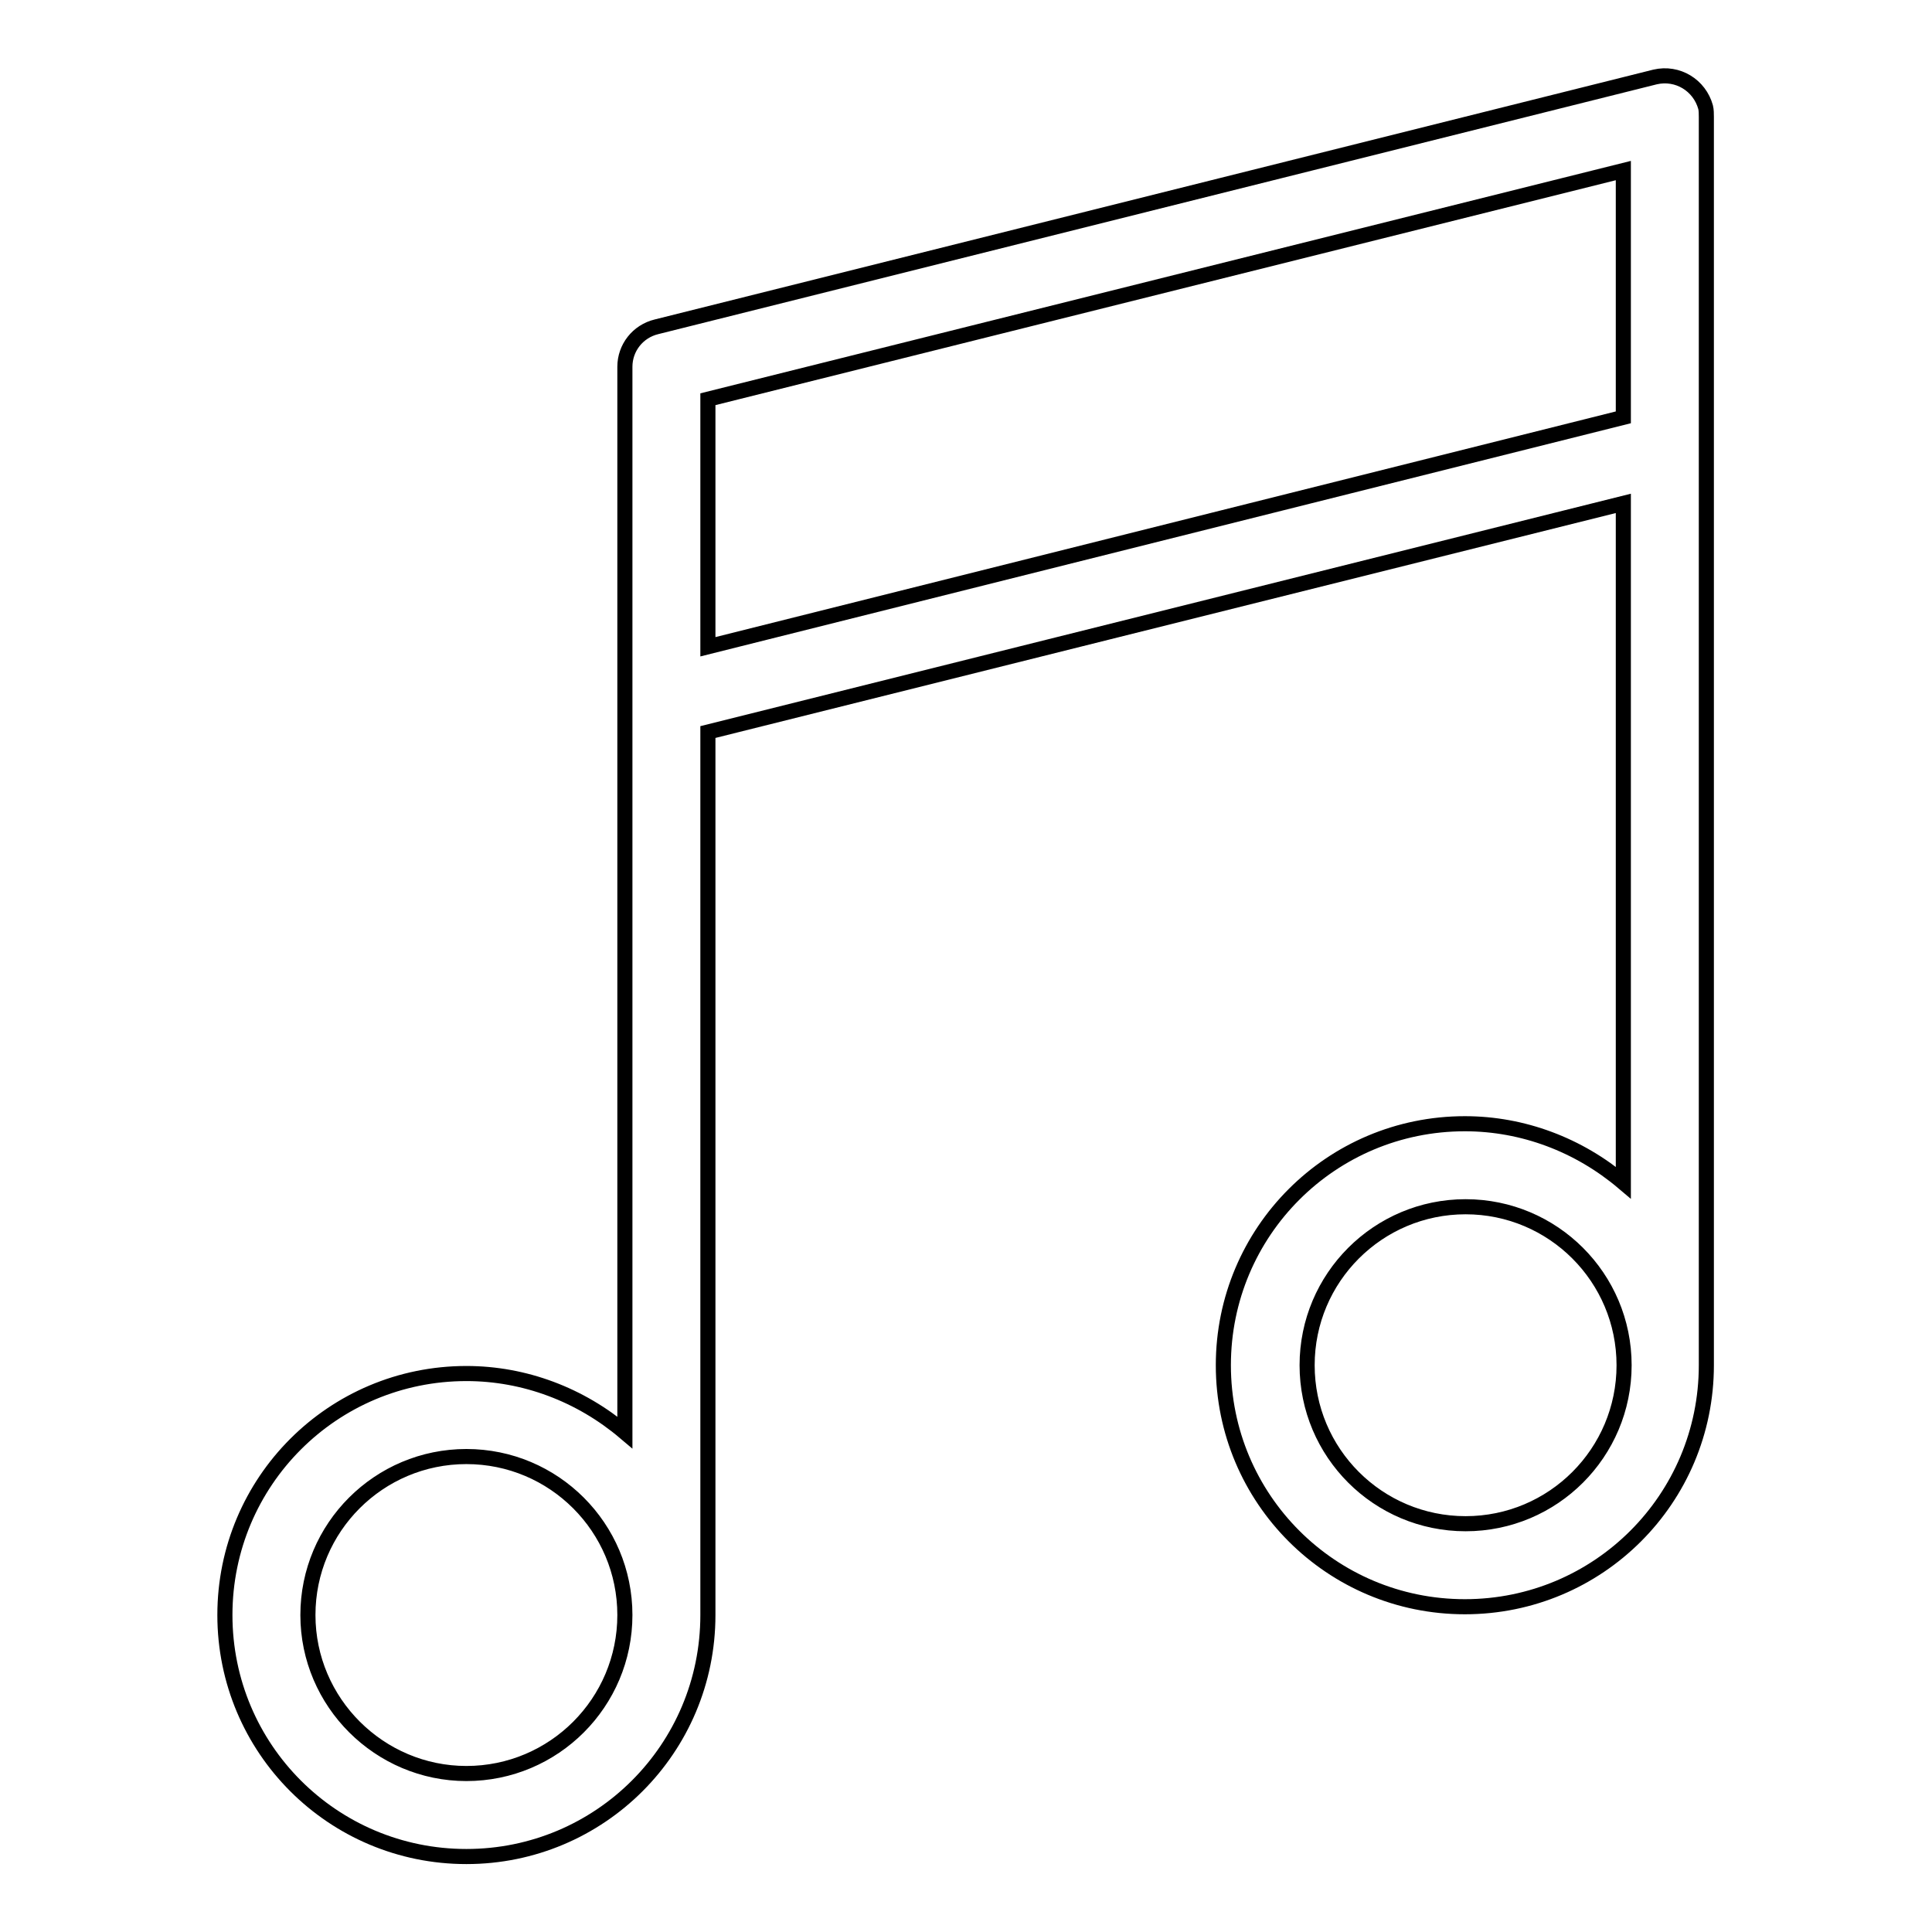 <?xml version="1.0" encoding="utf-8"?>
<!-- Svg Vector Icons : http://www.onlinewebfonts.com/icon -->
<!DOCTYPE svg PUBLIC "-//W3C//DTD SVG 1.1//EN" "http://www.w3.org/Graphics/SVG/1.1/DTD/svg11.dtd">
<svg version="1.1" xmlns="http://www.w3.org/2000/svg" xmlns:xlink="http://www.w3.org/1999/xlink" x="0px" y="0px" viewBox="0 0 256 256" enable-background="new 0 0 256 256" xml:space="preserve">
<g> <path stroke-width="2" fill-opacity="0" stroke="#000000"  d="M226.1,15.5v165.4c0,17.7-14.3,32-32,32c-17.7,0-32-14.3-32-32c0-17.7,14.3-32,32-32c7.7,0,15.1,2.8,21,7.8 V66.7L93.8,97v117c0,17.7-14.3,32-32,32c-17.7,0-32-14.3-32-32s14.3-32,32-32c7.7,0,15.1,2.8,21,7.8V48.6c0-2.5,1.7-4.7,4.2-5.3 l132.3-33.1c3-0.7,5.9,1.1,6.7,4C226.1,14.6,226.1,15.1,226.1,15.5z M215.1,55.3V22.6L93.8,52.9v32.8L215.1,55.3z M61.8,235 c11.6,0,21-9.4,21-21s-9.4-21-21-21l0,0c-11.6,0-21,9.4-21,21S50.3,235,61.8,235z M194.2,201.9c11.6,0,21-9.4,21-21s-9.4-21-21-21 s-21,9.4-21,21S182.6,201.9,194.2,201.9z"/></g>
</svg>
